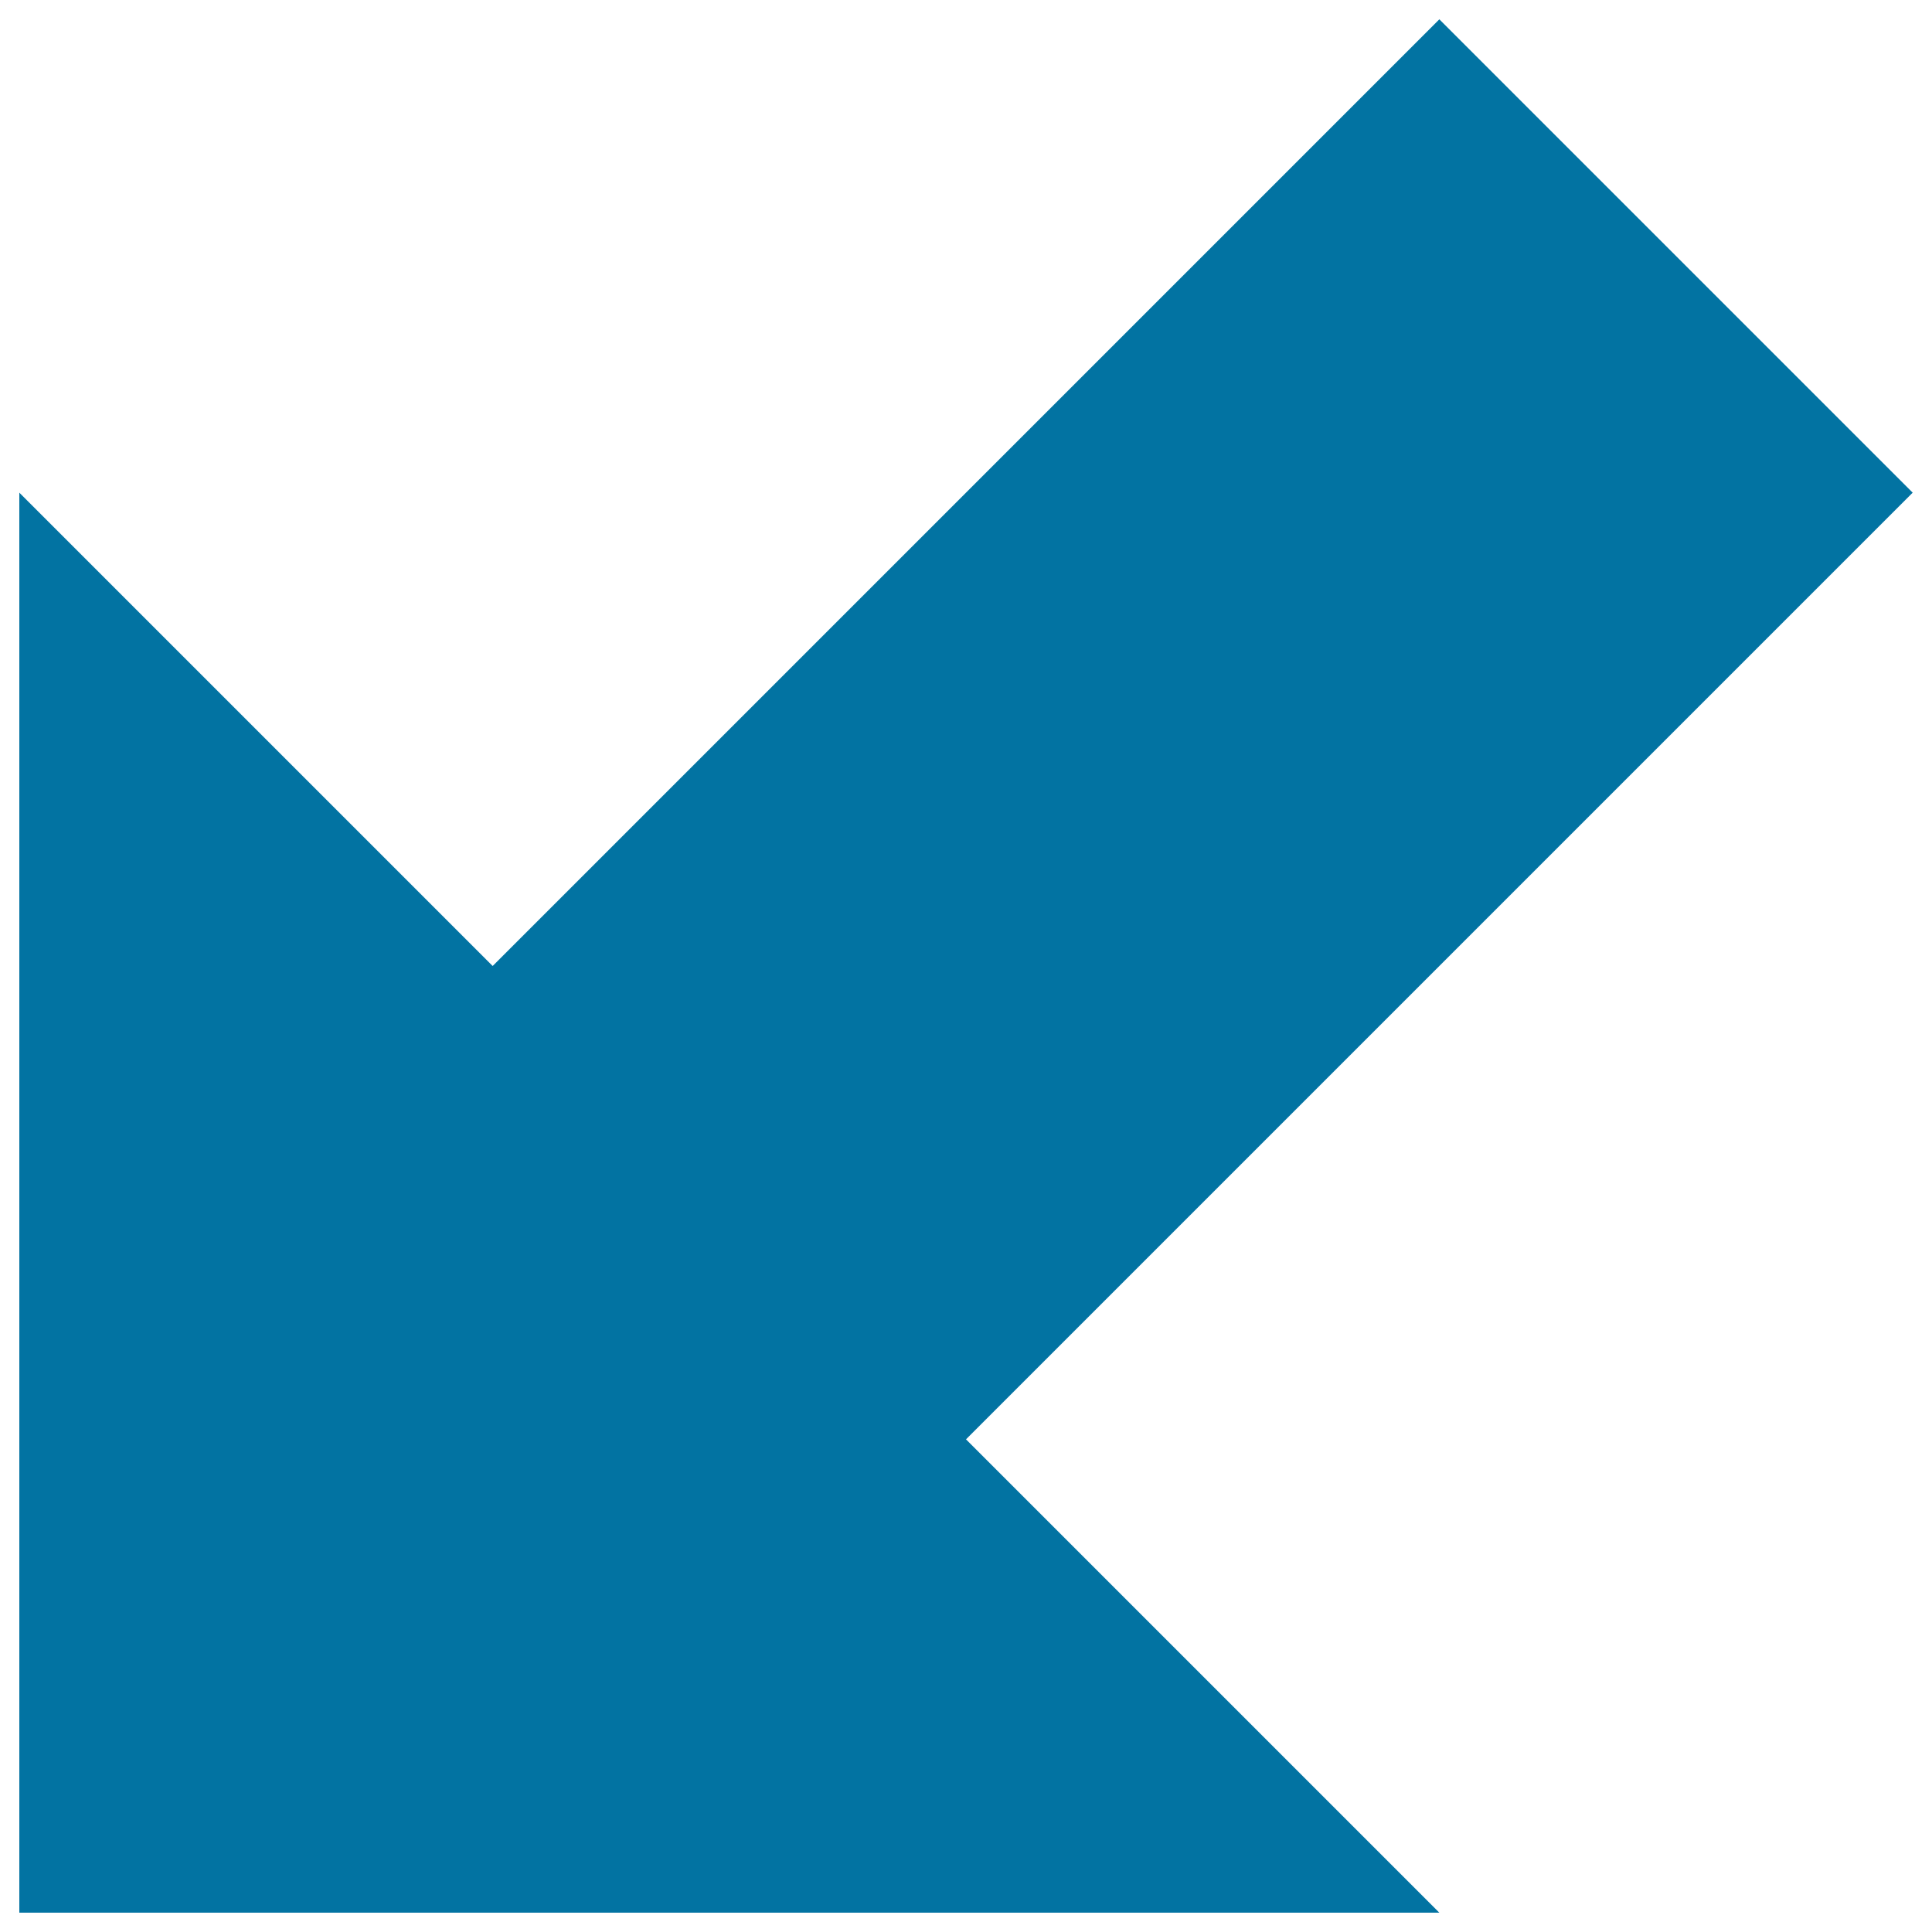 <svg xmlns="http://www.w3.org/2000/svg" viewBox="0 0 1000 1000" style="fill:#0273a2">
<title>Left Down Arrow Key SVG icon</title>
<path d="M745,990L500,745l490-490L745,10L255,500L10,255v735H745z"/>
</svg>